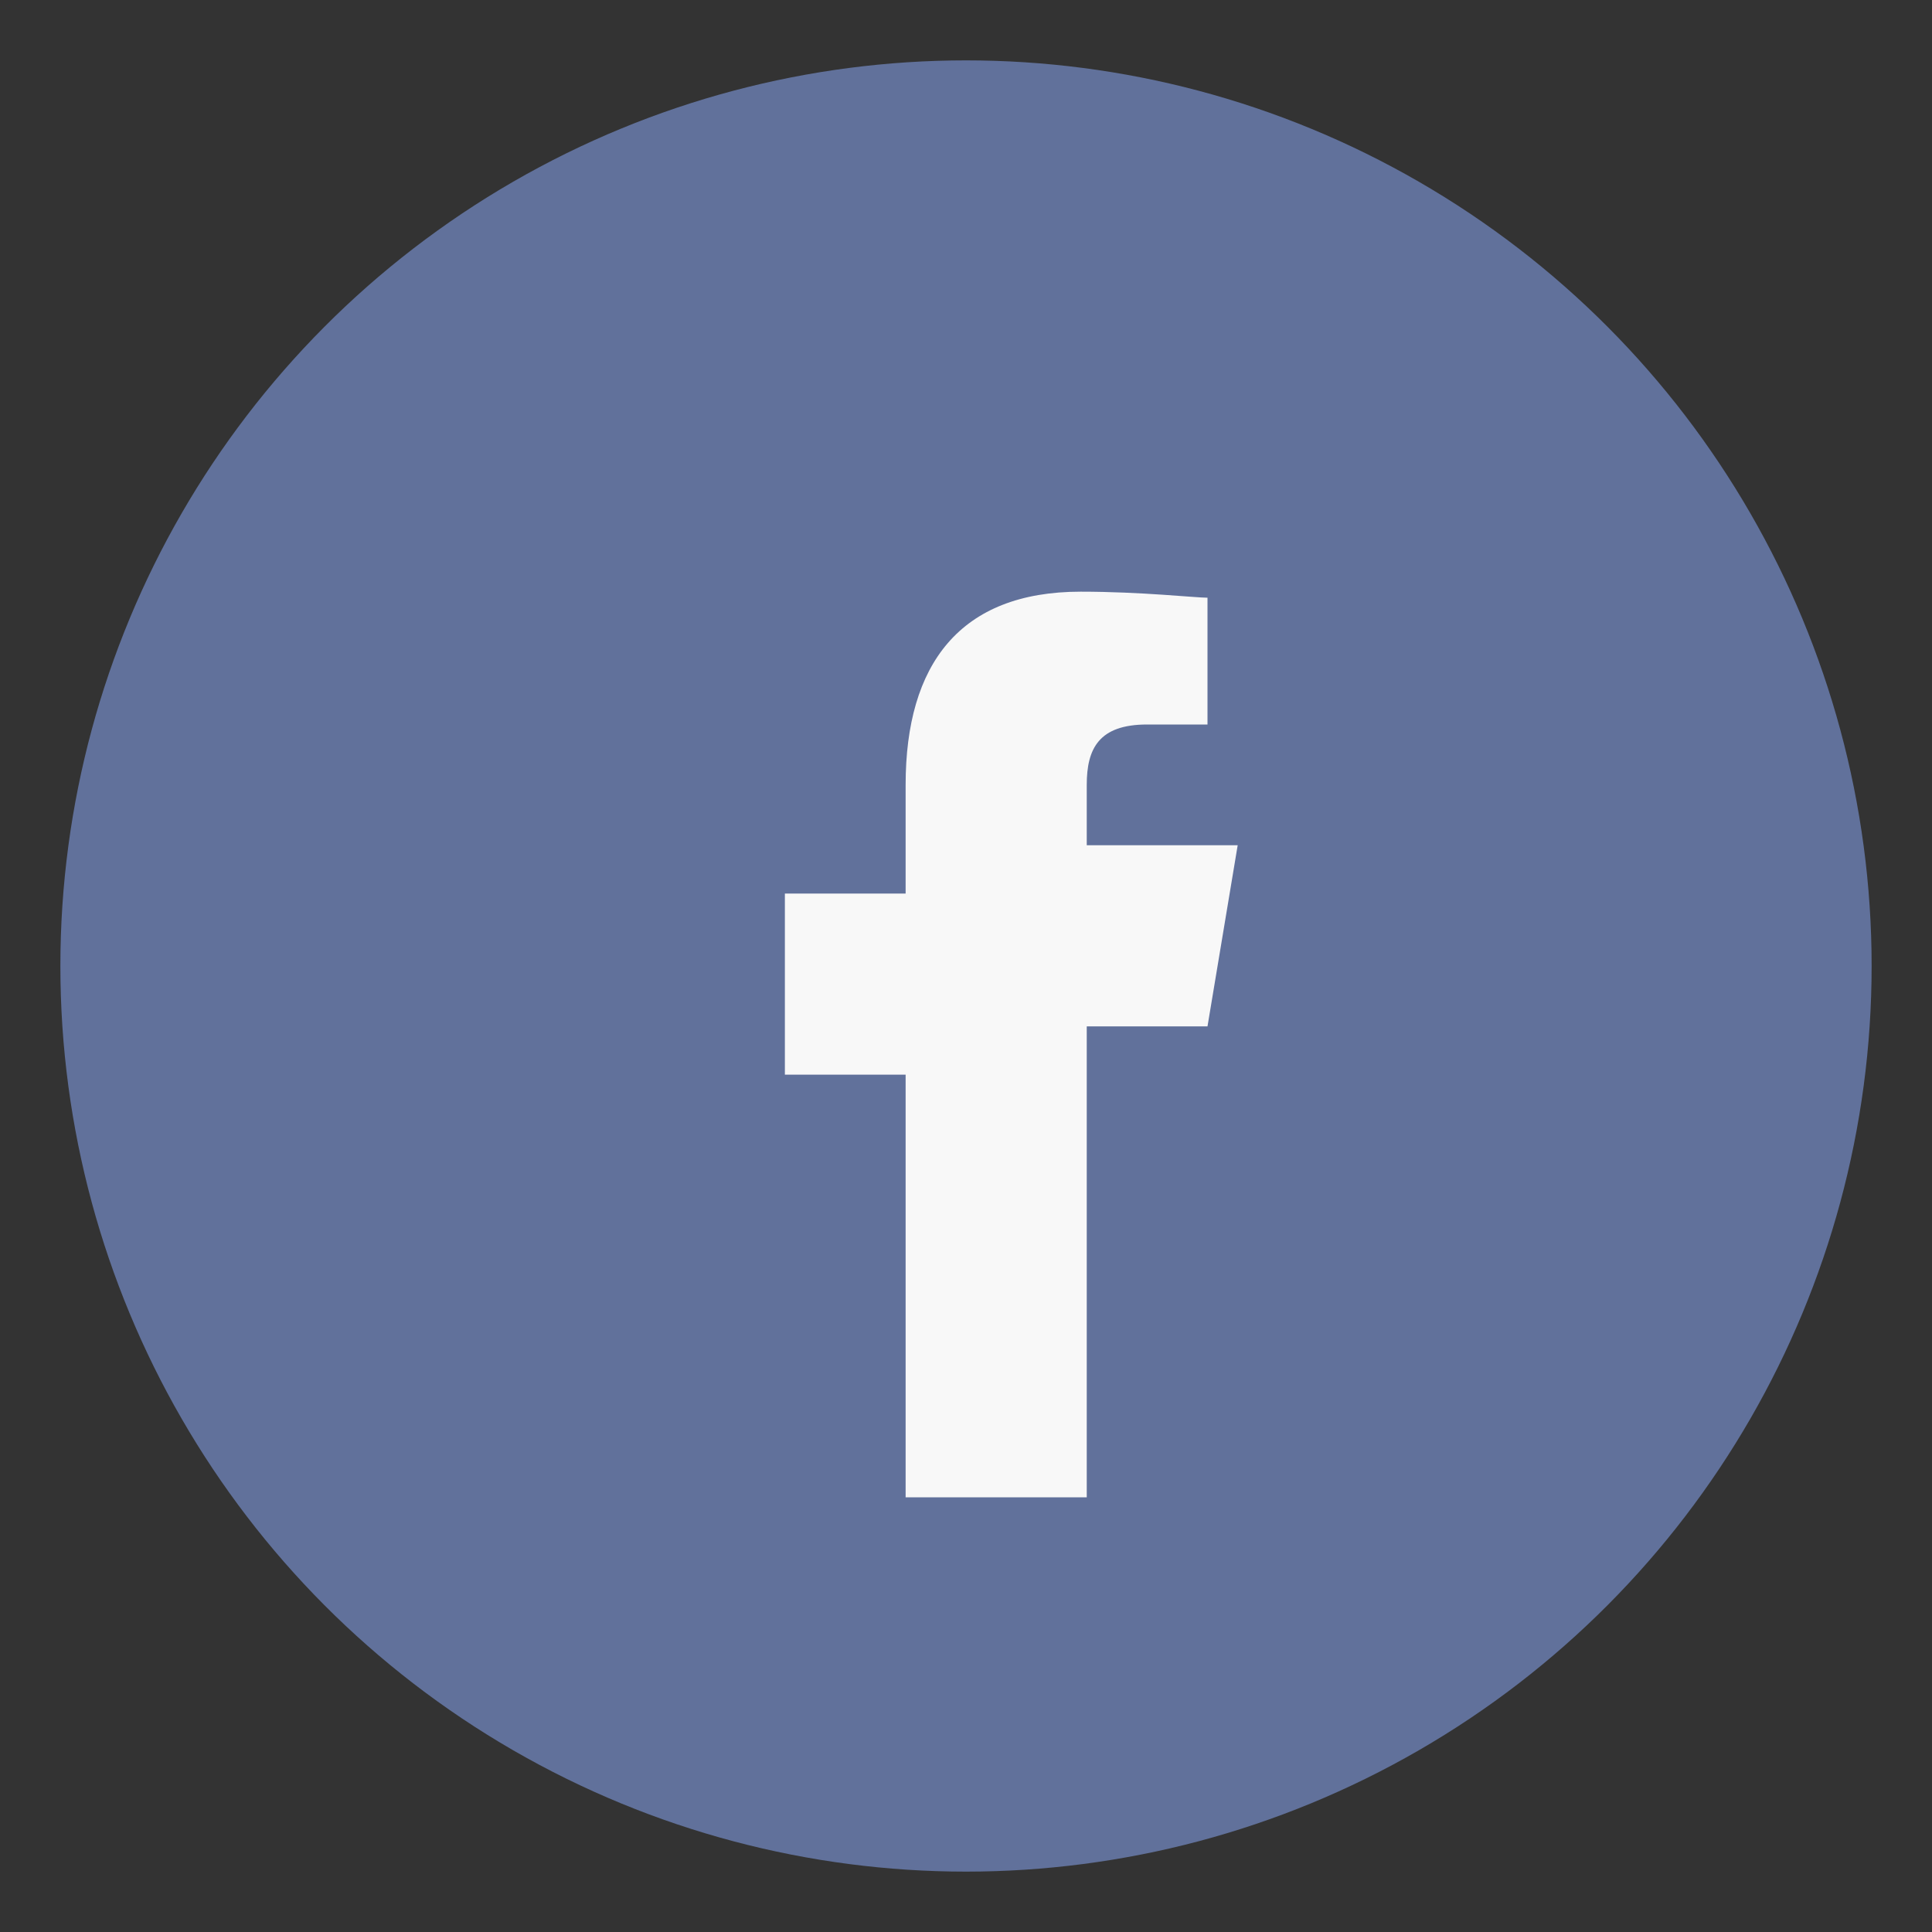 <?xml version="1.0" encoding="UTF-8"?>
<svg xmlns="http://www.w3.org/2000/svg" width="32" height="32" viewBox="0 0 32 32"><rect x="0" y="0" width="32" height="32" fill="#333333" stroke="none"/><circle cx="16" cy="16" r="15" fill="#61719B"/><path d="M18 17h2l.5-3h-2.5V13c0-.6.2-1 1-1h1V9.9c-.2 0-1.1-.1-2.1-.1-2 0-2.9 1.2-2.9 3.2v1.8h-2v3h2v7h3v-7z" fill="#F8F8F8"/></svg>